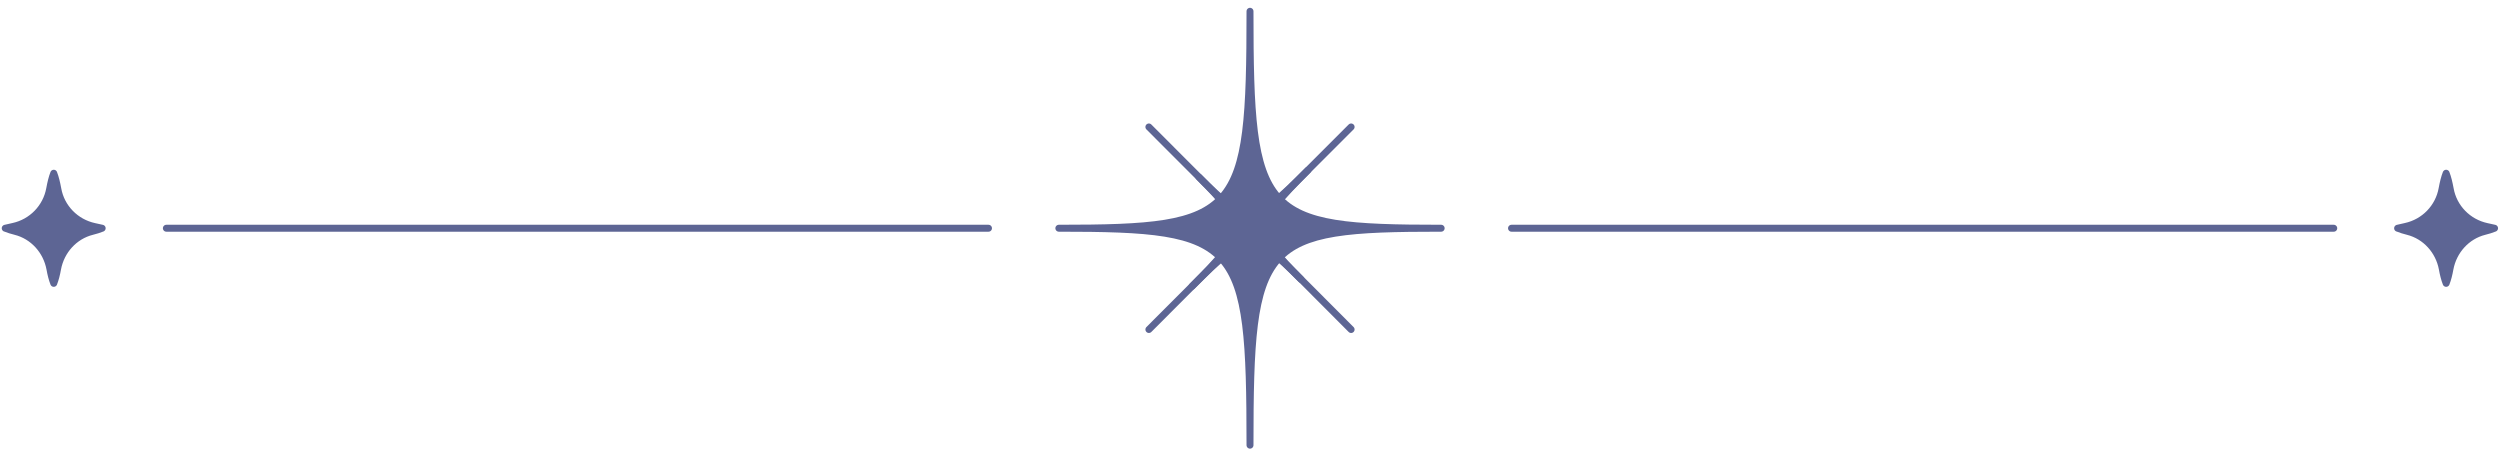 <svg fill="none" height="65" viewBox="0 0 360 65" width="360" xmlns="http://www.w3.org/2000/svg" xmlns:xlink="http://www.w3.org/1999/xlink"><clipPath id="a"><path d="m0 .858h360v64h-360z"/></clipPath><g clip-path="url(#a)" stroke="#5d6594" stroke-linecap="round" stroke-linejoin="round"><path d="m180 1.625c0 29.582 1.456 31.24 27.527 31.24-26.071 0-27.527 1.643-27.527 31.24 0-29.582-1.456-31.24-27.527-31.24 26.071 0 27.527-1.643 27.527-31.24z" fill="#5d6594"/><path d="m194.561 47.45-11.863-11.897"/><path d="m177.303 30.164-11.864-11.882"/><path d="m194.561 18.282-11.051 11.053"/><path d="m176.49 36.381-11.051 11.068"/><path d="m188.338 24.515c-7.894 7.906-7.94 8.735-.981 15.72-6.974-6.985-7.801-6.923-15.695.983 7.894-7.906 7.939-8.735.981-15.72 6.974 6.985 7.801 6.923 15.695-.983z"/><path d="m23.956 32.866h118.386"/><path d="m217.658 32.866h118.401"/><g fill="#5d6594"><path d="m.766 32.866c.46.184.95.338 1.456.461 2.56.645 4.475 2.779 4.966 5.388.138.783.322 1.504.552 2.088.23-.583.414-1.305.552-2.088.49-2.61 2.406-4.744 4.966-5.388.506-.123.996-.276 1.456-.461 0 0-.46-.107-1.119-.246-2.698-.583-4.797-2.717-5.272-5.434-.153-.829-.337-1.612-.582-2.241-.245.614-.429 1.397-.582 2.226-.49 2.717-2.575 4.851-5.257 5.434-.674.153-1.15.261-1.15.261z"/><path d="m345.271 32.866c.46.184.95.338 1.456.461 2.559.645 4.475 2.779 4.966 5.388.138.783.322 1.504.551 2.088.23-.583.414-1.305.552-2.088.491-2.61 2.407-4.744 4.966-5.388.506-.123.996-.276 1.456-.461 0 0-.46-.107-1.119-.246-2.697-.583-4.797-2.717-5.272-5.434-.153-.829-.337-1.612-.583-2.241-.245.614-.429 1.397-.582 2.226-.49 2.717-2.575 4.851-5.257 5.434-.674.153-1.15.261-1.15.261z"/></g></g></svg>
